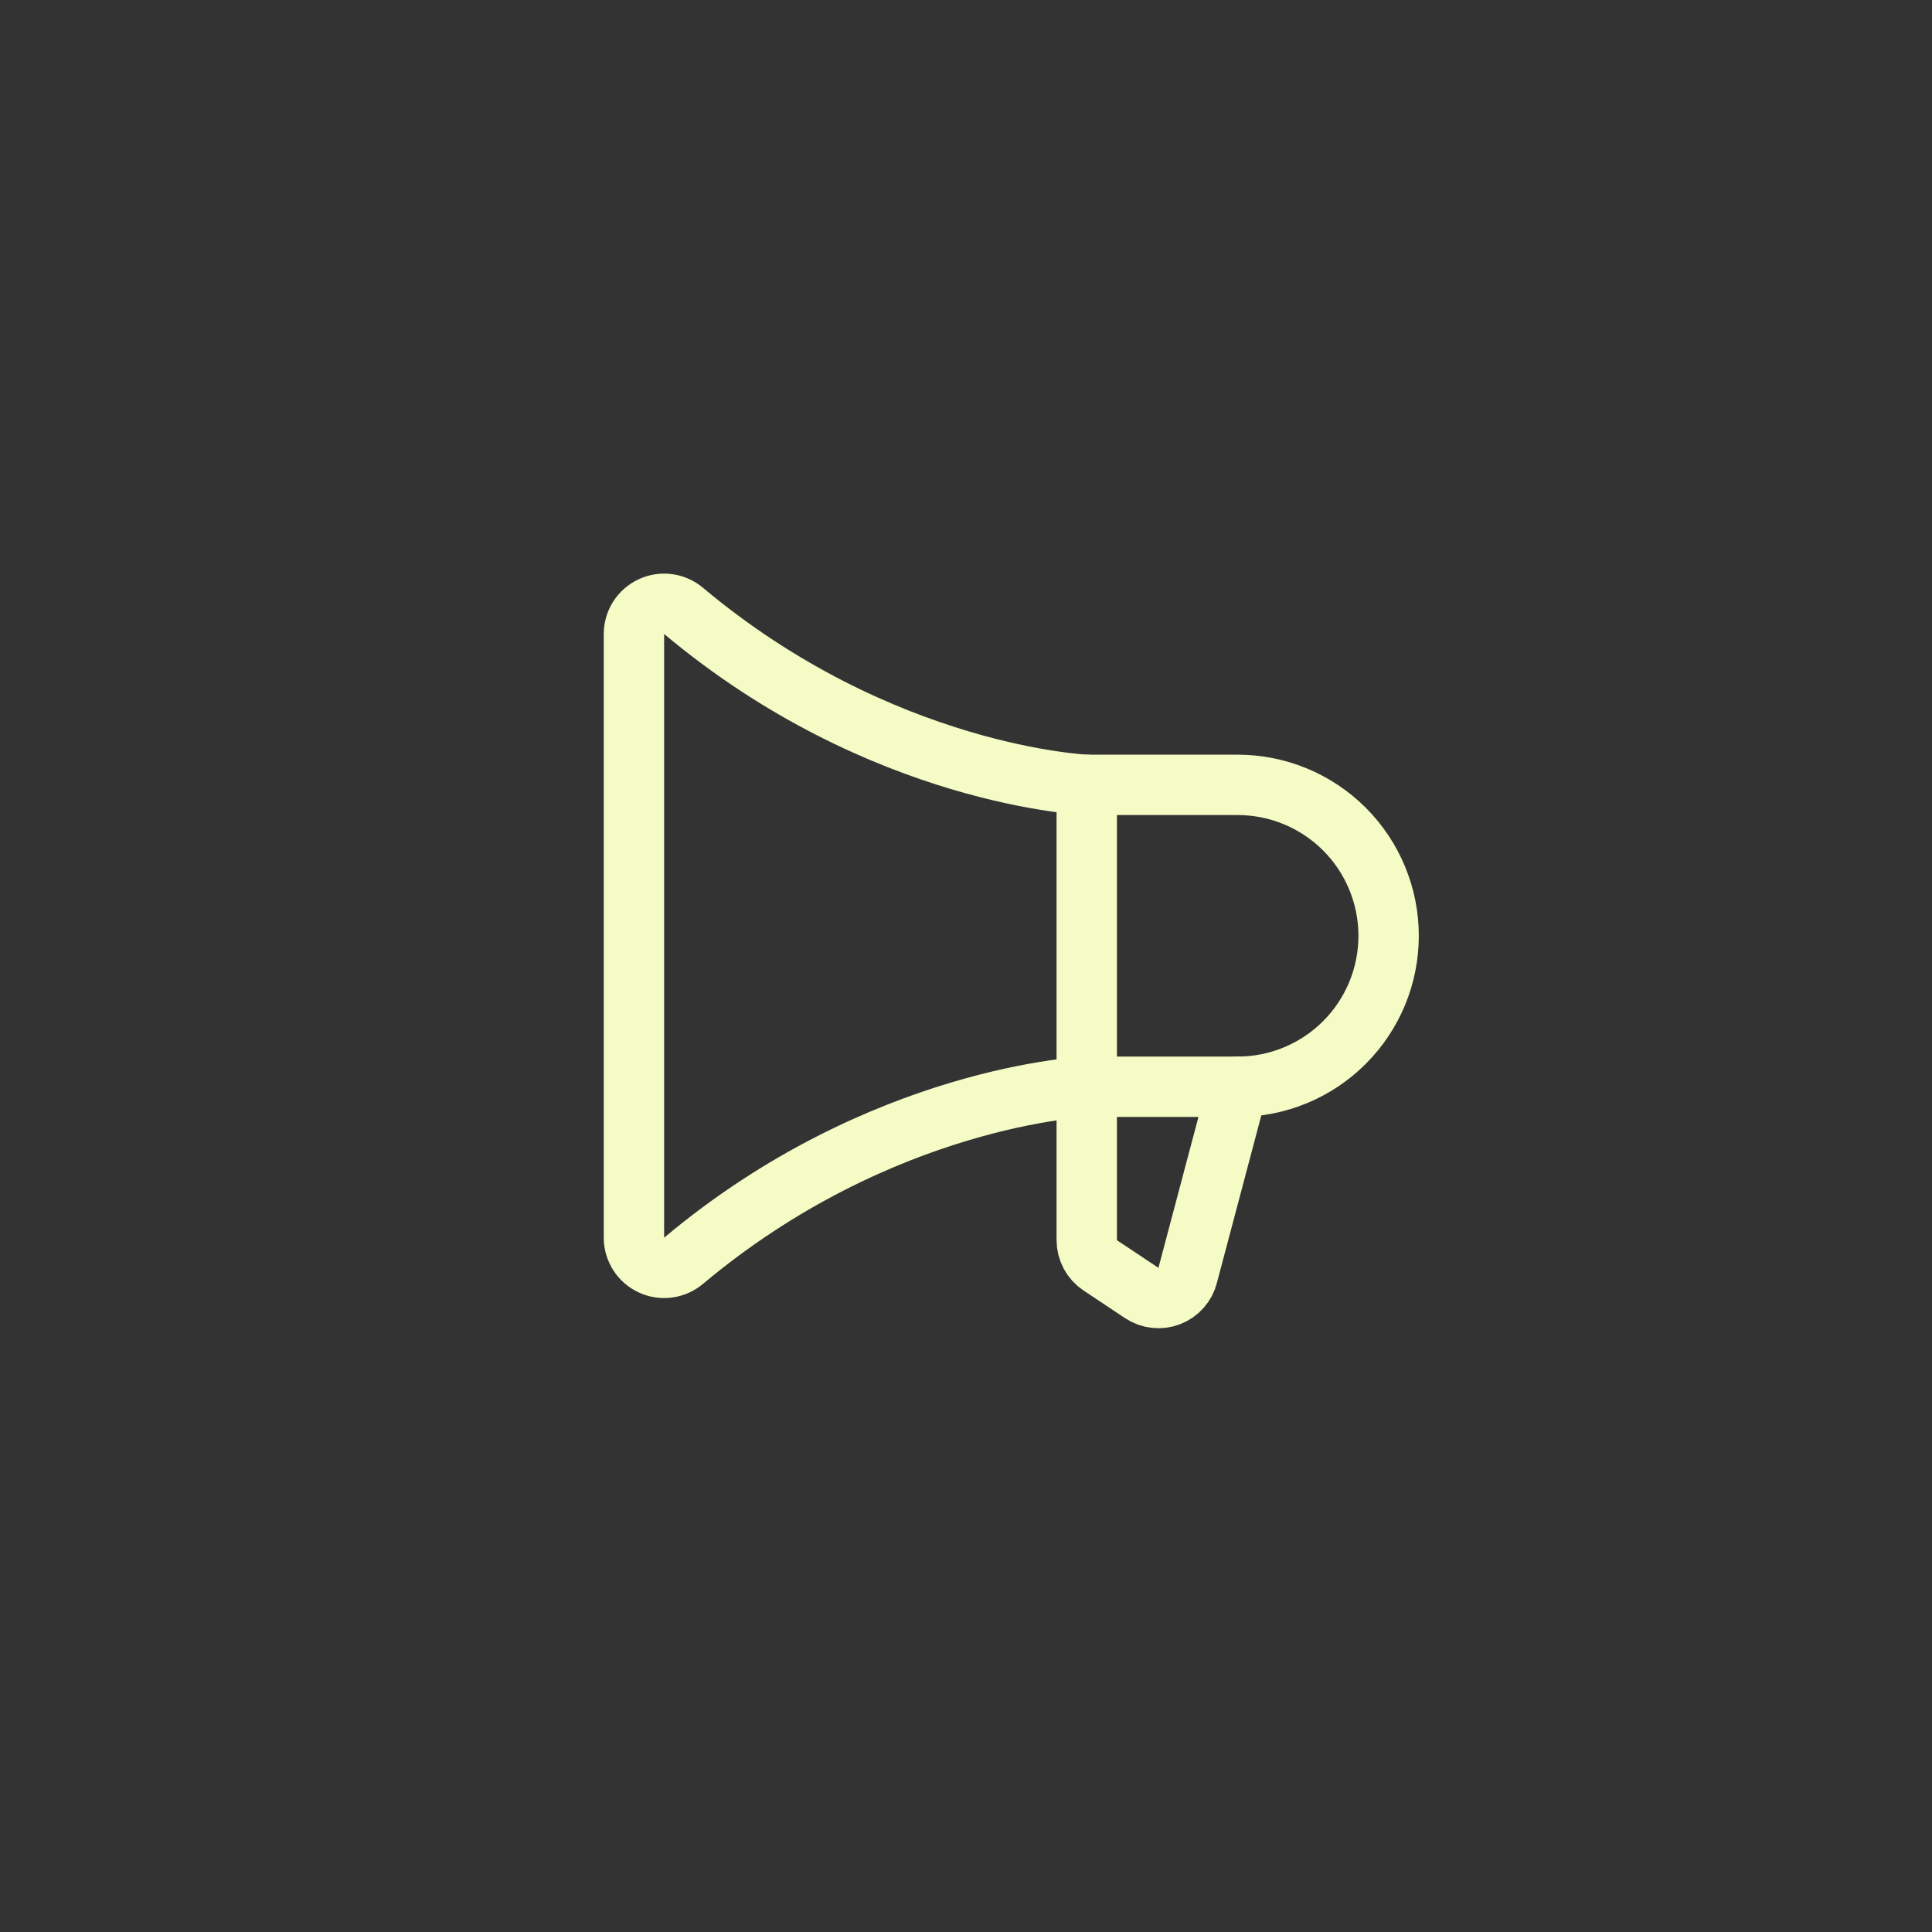 <svg width="64" height="64" viewBox="0 0 64 64" fill="none" xmlns="http://www.w3.org/2000/svg">
<rect x="0" y="0" width="64" height="64" fill="#333333" stroke="none"/>
<path d="M36 26V41.084C36 41.248 36.041 41.41 36.118 41.555C36.196 41.7 36.308 41.824 36.445 41.915L37.82 42.831C37.953 42.92 38.106 42.976 38.266 42.993C38.425 43.011 38.586 42.99 38.736 42.932C38.885 42.874 39.019 42.781 39.124 42.661C39.231 42.541 39.306 42.397 39.345 42.241L41 36" stroke="#F4FBC4" stroke-width="2" stroke-linecap="round" stroke-linejoin="round"/>
<path d="M21 41C21 41.19 21.055 41.377 21.157 41.538C21.259 41.698 21.405 41.826 21.578 41.906C21.751 41.987 21.943 42.016 22.131 41.991C22.32 41.966 22.498 41.888 22.644 41.765C29.194 36.27 36 36 36 36H41C42.326 36 43.598 35.473 44.535 34.535C45.473 33.598 46 32.326 46 31C46 29.674 45.473 28.402 44.535 27.464C43.598 26.527 42.326 26 41 26H36C36 26 29.194 25.73 22.644 20.236C22.498 20.114 22.32 20.035 22.132 20.01C21.943 19.985 21.751 20.014 21.579 20.095C21.406 20.175 21.26 20.303 21.157 20.463C21.055 20.623 21 20.81 21 21V41Z" stroke="#F4FBC4" stroke-width="2" stroke-linecap="round" stroke-linejoin="round"/>
</svg>
